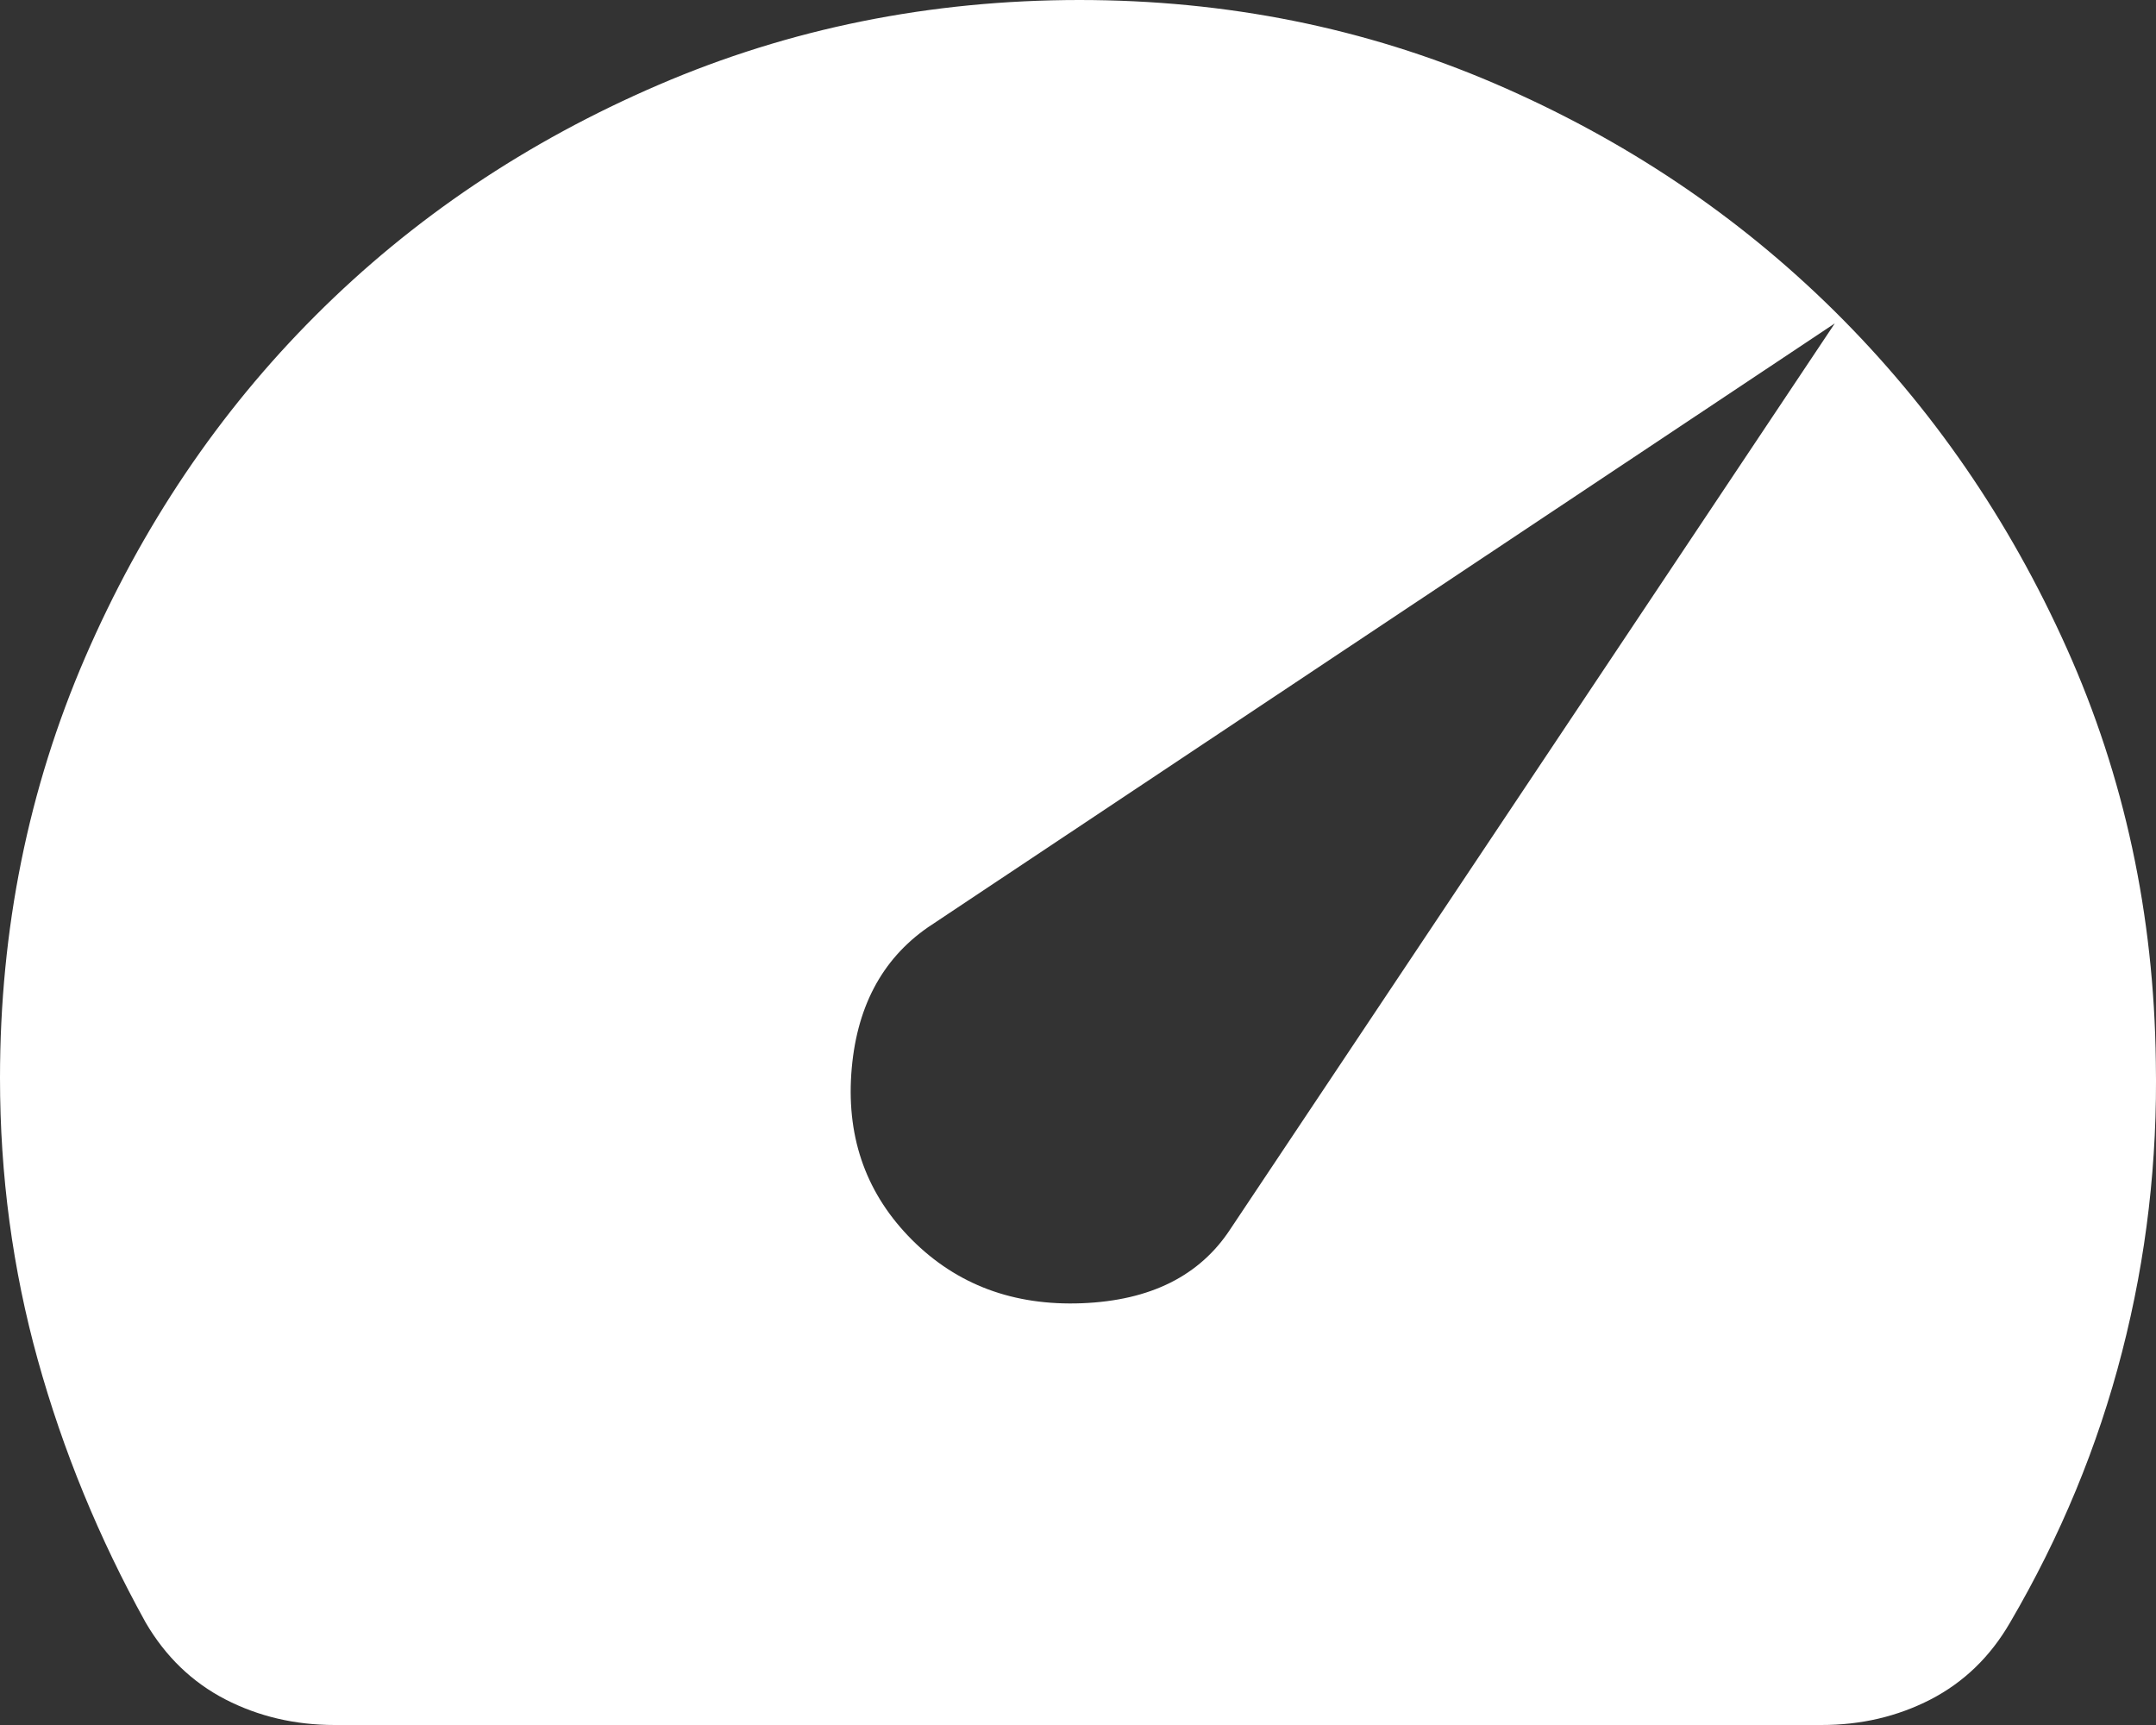 <svg width="25" height="20" viewBox="0 0 25 20" fill="none" xmlns="http://www.w3.org/2000/svg">
<rect x="0" y="0" width="25" height="20" fill="#333333" stroke="none"/>
<path d="M10.575 14.375C11.096 14.896 11.753 15.141 12.546 15.11C13.338 15.079 13.912 14.793 14.267 14.25L21.275 3.75L10.762 10.75C10.22 11.125 9.923 11.693 9.871 12.453C9.82 13.213 10.054 13.853 10.575 14.375ZM3.88 20C3.421 20 2.998 19.901 2.613 19.703C2.228 19.504 1.92 19.207 1.689 18.812C1.147 17.833 0.73 16.818 0.438 15.766C0.146 14.715 0 13.626 0 12.5C0 10.771 0.329 9.146 0.986 7.625C1.644 6.104 2.535 4.781 3.661 3.656C4.786 2.531 6.11 1.641 7.634 0.985C9.157 0.329 10.784 0.001 12.515 0C14.225 0 15.831 0.323 17.333 0.969C18.834 1.615 20.148 2.495 21.275 3.61C22.401 4.725 23.298 6.027 23.965 7.516C24.633 9.005 24.977 10.604 24.998 12.312C25.019 13.458 24.889 14.578 24.607 15.672C24.326 16.767 23.893 17.813 23.308 18.812C23.079 19.208 22.771 19.505 22.386 19.704C22.001 19.902 21.578 20.001 21.117 20H3.88Z" fill="white"/>
</svg>
